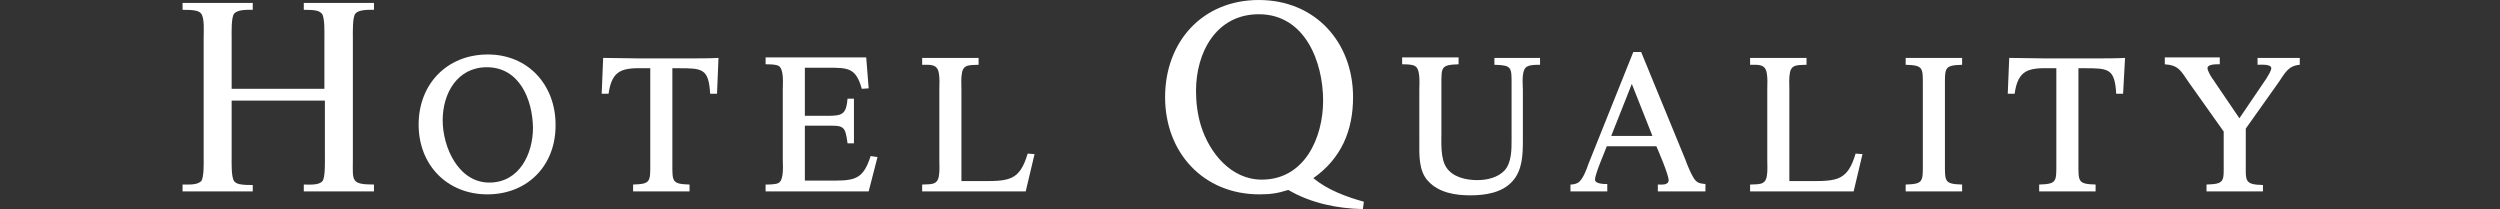 <?xml version="1.0" encoding="utf-8"?>
<!-- Generator: Adobe Illustrator 25.4.8, SVG Export Plug-In . SVG Version: 6.00 Build 0)  -->
<svg version="1.1" id="レイヤー_1" xmlns="http://www.w3.org/2000/svg" xmlns:xlink="http://www.w3.org/1999/xlink" x="0px"
	 y="0px" viewBox="0 0 509.4 42.6" style="enable-background:new 0 0 509.4 42.6;" xml:space="preserve">
<rect x="0" y="0" width="509.4" height="42.6" fill="#333333" stroke="none"/>
<style type="text/css">
	.st0{clip-path:url(#SVGID_00000003792354496210905570000012084351256622400152_);}
	.st1{opacity:0.15;fill:#8E91B5;}
	.st2{fill:#D1E1EE;}
	.st3{opacity:0.3;fill:url(#SVGID_00000059296897404571091150000016207802394249754540_);}
	.st4{fill:#DCDFE1;}
	.st5{fill:#606EC0;}
	.st6{opacity:0.8;}
	.st7{fill:#FFFFFF;}
	.st8{fill:none;stroke:#42545C;stroke-width:0.709;stroke-miterlimit:10;}
	.st9{fill:none;stroke:#C8C9CA;stroke-linecap:round;stroke-miterlimit:10;}
	.st10{fill:none;stroke:#4F6068;stroke-width:0.283;stroke-miterlimit:10;}
	.st11{fill:#4F6068;}
	.st12{fill:none;stroke:#4F6068;stroke-linecap:round;stroke-miterlimit:10;}
	.st13{fill:#E95513;}
	.st14{fill:#231815;}
</style>
<g>
	<g>
		<path class="st7" d="M61.9,39v-1.4c1,0,3.1,0.2,3.8-0.7c0.6-0.7,0.5-4,0.5-4.8V20.5H47.2v11.6c0,0.9-0.1,4,0.5,4.8
			c0.2,0.3,0.6,0.5,1,0.6c0.9,0.2,1.9,0.2,2.8,0.2V39H37.2v-1.4h1.3c0.8,0,1.9-0.1,2.5-0.7c0.6-0.8,0.5-3.8,0.5-4.8V7.6
			c0-1.1,0.2-3.9-0.5-4.8c-0.2-0.3-0.6-0.5-1-0.6C39.2,2,38.1,2,37.2,2V0.6h14.3V2c-1,0-3.1-0.1-3.8,0.8c-0.6,0.7-0.5,3.9-0.5,4.8
			v10.5h18.9V7.6c0-0.9,0.1-4-0.5-4.8c-0.3-0.3-0.6-0.5-1-0.6C63.8,2,62.8,2,61.9,2V0.6h14.3V2c-1,0-3.1-0.1-3.8,0.8
			c-0.6,0.7-0.5,3.9-0.5,4.8v24.9c0,4.3-0.5,5.1,4.3,5.1V39H61.9z"/>
		<path class="st7" d="M99.3,39.6c-8.2,0-14-6-14-14.2c0-8.3,5.8-14.3,14.1-14.3c8.2,0,13.8,6.2,13.8,14.3
			C113.3,33.6,107.6,39.6,99.3,39.6z M99.2,13.7c-6,0-9,5.3-9,10.8c0,5.5,3.2,12.7,9.5,12.7c6.1,0,8.9-5.8,8.9-11.2
			C108.5,20.2,105.8,13.7,99.2,13.7z"/>
		<path class="st7" d="M146.1,19.1h-1.4c-0.3-5.2-1.6-5.2-6.6-5.2H137v19.5c0,3.6-0.1,4.1,3.5,4.2V39H129v-1.4
			c3.6-0.1,3.5-0.6,3.5-4.2V13.9h-1.1c-4.6-0.1-6.7,0.3-7.4,5.2h-1.4l0.3-7.3c2.4,0,4.9,0.1,7.3,0.1h10.2c2,0,4,0,6-0.1L146.1,19.1z
			"/>
		<path class="st7" d="M177,39H156v-1.4c0.7,0,2,0,2.6-0.3c1.2-0.6,0.9-3.7,0.9-4.8V18.2c0-1.1,0.3-4.2-0.9-4.8
			c-0.6-0.3-1.9-0.3-2.6-0.3v-1.4h20.5l0.5,6.3l-1.4,0.1c-1.2-4.3-2.8-4.3-6.9-4.3H164v9.8h4.4c3.2,0,4-0.2,4.3-3.5h1.3v9.1h-1.3
			c-0.5-3.7-0.8-3.6-4.5-3.6H164v11.2h6.2c4.4,0,5.8-0.7,7.2-5l1.4,0.2L177,39z"/>
		<path class="st7" d="M209,39h-21.1v-1.4c1.6-0.1,3.1,0.2,3.4-1.7c0.2-1.1,0.1-2.2,0.1-3.3V18.2c0-1.1,0.1-2.2-0.1-3.3
			c-0.3-1.9-1.8-1.7-3.4-1.7v-1.4h11.5v1.4c-1.6,0.1-3.1-0.2-3.4,1.7c-0.2,1.1-0.1,2.2-0.1,3.3v18.7h4.5c5.3,0,7.4-0.2,9-5.6
			l1.4,0.1L209,39z"/>
		<path class="st7" d="M277.7,42.6c-5.2-0.1-10.6-1.2-15.2-3.9c-2.2,0.7-3.6,0.9-5.9,0.9c-11.4,0-19.2-8.5-19.2-19.8
			c0-11.3,7.6-19.8,19.1-19.8s19.2,8.6,19.2,19.8c0,6.8-2.4,12.5-8.1,16.5c2.9,2.4,6.7,3.8,10.3,4.8L277.7,42.6z M256.5,2.9
			c-8.7,0-12.8,7.8-12.8,15.6c0,2.4,0.3,4.8,1,7.1c1.7,5.5,6.1,11,12.4,11c8.7,0,12.5-8.5,12.5-16.1C269.6,12.6,265.9,2.9,256.5,2.9
			z"/>
		<path class="st7" d="M311.3,13.5c-1.4,0.5-1,3.6-1,4.8v10.4c0,2.8-0.1,6-2.1,8.2c-2.1,2.4-5.6,2.9-8.6,2.9c-3,0-6.4-0.5-8.6-2.9
			c-2-2.1-1.8-5.5-1.8-8.2V18.2c0-1.2,0.3-4.3-1-4.8c-0.6-0.3-1.8-0.3-2.5-0.3v-1.4h11.5v1.4c-3.6,0.1-3.5,0.6-3.5,4.1V27
			c0,2.1-0.2,5.3,1,7.1c1.3,2,4,2.6,6.3,2.6c2,0,4.2-0.5,5.6-2c1.4-1.6,1.4-4.2,1.4-6.2V17.3c0-3.6,0.1-4-3.5-4.1v-1.4h9.3v1.4
			C313,13.2,311.9,13.2,311.3,13.5z"/>
		<path class="st7" d="M337.8,39v-1.4c0.7,0,2.2,0.2,2.2-0.9s-2.1-6-2.5-6.9h-10.1c-0.3,0.9-2.4,5.6-2.4,6.8c0,0.9,1.9,0.9,2.5,0.9
			V39H320v-1.4c0.5,0,1-0.1,1.4-0.3c1.1-0.5,1.9-2.9,2.3-4l9.1-22.7h1.6l9,21.9c0.3,0.9,1.4,3.6,2.1,4.3c0.6,0.6,1.2,0.6,2,0.7V39
			H337.8z M332.5,17.1l-4.2,10.6h8.4L332.5,17.1z"/>
		<path class="st7" d="M377.7,39h-21.1v-1.4c1.6-0.1,3.1,0.2,3.4-1.7c0.2-1.1,0.1-2.2,0.1-3.3V18.2c0-1.1,0.1-2.2-0.1-3.3
			c-0.3-1.9-1.8-1.7-3.4-1.7v-1.4h11.5v1.4c-1.6,0.1-3.1-0.2-3.4,1.7c-0.2,1.1-0.1,2.2-0.1,3.3v18.7h4.5c5.3,0,7.4-0.2,9-5.6
			l1.4,0.1L377.7,39z"/>
		<path class="st7" d="M388.3,39v-1.4c3.6-0.1,3.5-0.6,3.5-4.2v-16c0-3.6,0.1-4.1-3.5-4.2v-1.4h11.5v1.4c-3.6,0.1-3.5,0.6-3.5,4.2
			v16c0,3.6-0.1,4.1,3.5,4.2V39H388.3z"/>
		<path class="st7" d="M432.6,19.1h-1.4c-0.3-5.2-1.6-5.2-6.6-5.2h-1.1v19.5c0,3.6-0.1,4.1,3.5,4.2V39h-11.5v-1.4
			c3.6-0.1,3.5-0.6,3.5-4.2V13.9h-1.1c-4.6-0.1-6.7,0.3-7.4,5.2h-1.4l0.3-7.3c2.4,0,4.9,0.1,7.3,0.1H427c2,0,4,0,6-0.1L432.6,19.1z"
			/>
		<path class="st7" d="M464.2,16.9l-6.6,9.3v7c0,3.7-0.3,4.4,3.5,4.5V39h-11.5v-1.4c3.8-0.1,3.5-0.7,3.5-4.5v-6.3l-7.1-10
			c-1.6-2.3-2-3.5-4.9-3.7v-1.4h11.2v1.4c-0.5,0-2.5-0.1-2.5,0.8c0,0.5,0.7,1.7,1,2.1l5.5,8.1l5.5-8.1c0.3-0.5,1-1.6,1-2.1
			c0-0.9-2.2-0.7-2.8-0.7v-1.4h8.6v1.4C466.2,13.4,465.6,14.9,464.2,16.9z"/>
	</g>
</g>
</svg>
